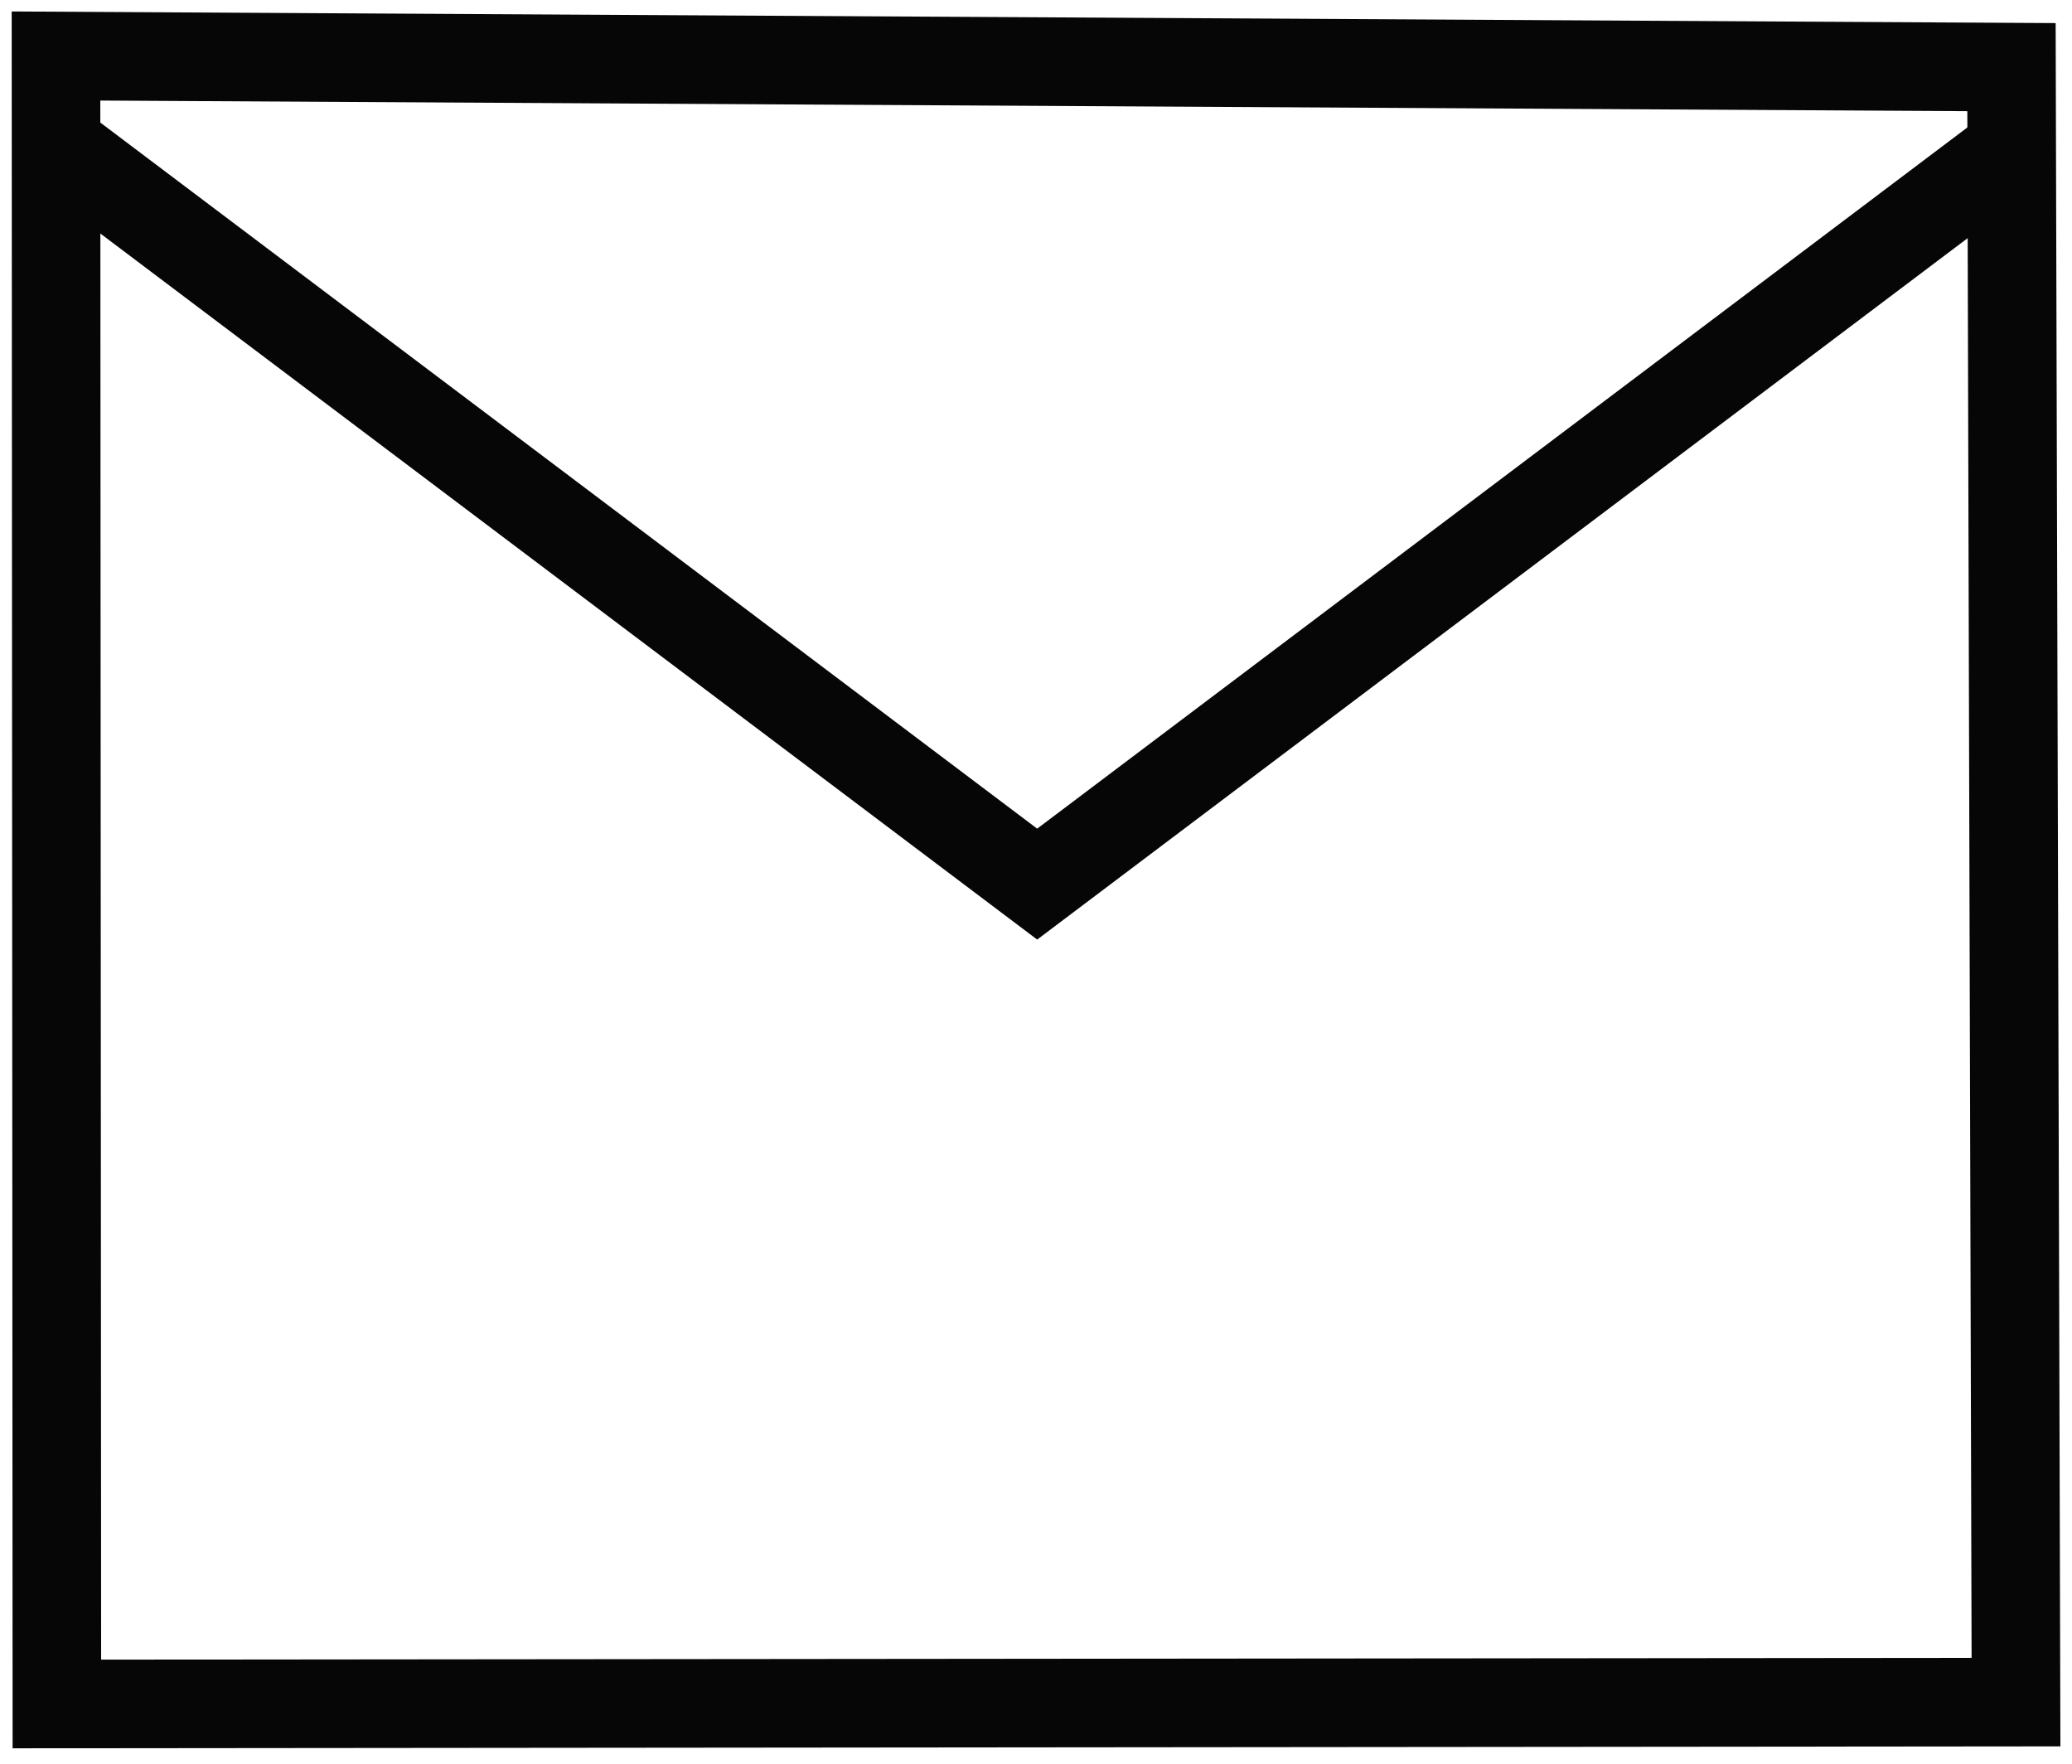 <svg width="74" height="63" viewBox="0 0 74 63" fill="none" xmlns="http://www.w3.org/2000/svg">
<path d="M72 60.779L2.031 60.845L2 2L71.839 2.397L72 60.779Z" stroke="#060606" stroke-width="3.163"/>
<path d="M2.123 5.257L37.042 31.57L71.962 5.251" stroke="#060606" stroke-width="3.163"/>
</svg>
